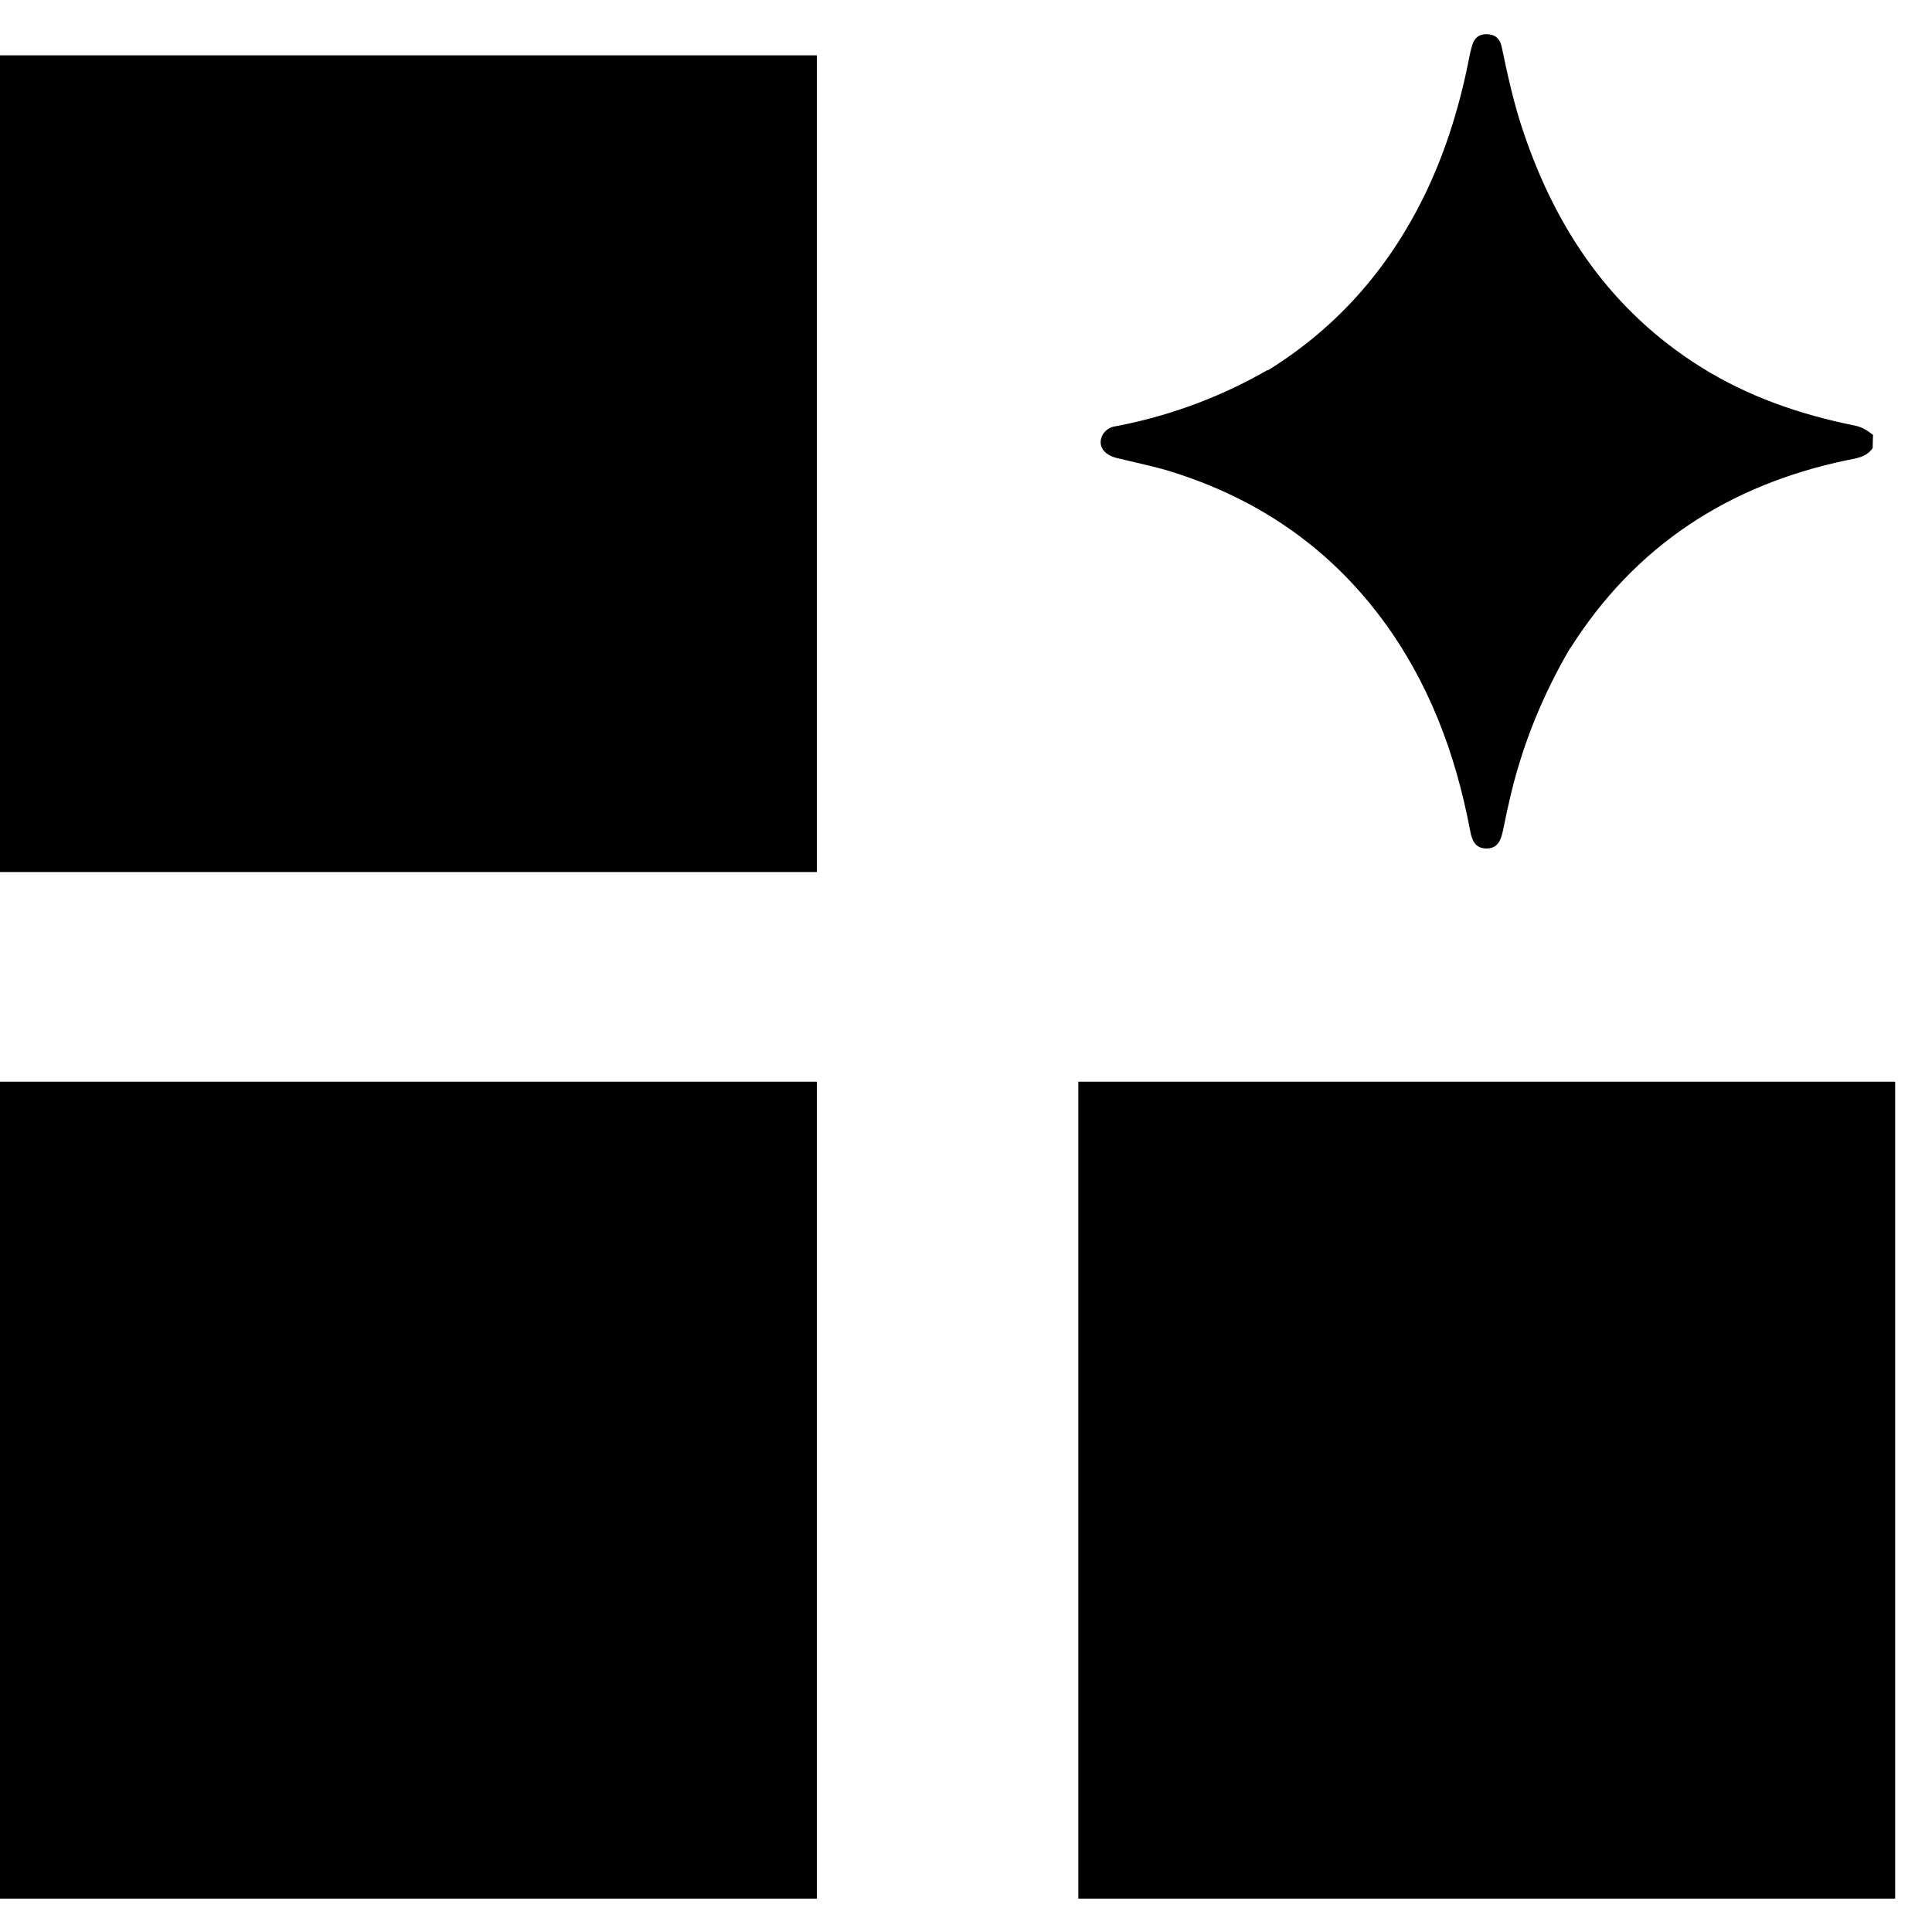 <?xml version="1.0" encoding="UTF-8"?>
<svg data-bbox="0 -0.887 37.898 37.739" height="50" viewBox="0 0 37.5 37.5" width="50" xmlns="http://www.w3.org/2000/svg" data-type="shape">
    <g>
        <defs>
            <clipPath id="280a05be-9c1e-4428-8d01-18c7e406da7f">
                <path d="M0 1.074h15.855v15.852H0Zm0 0"/>
            </clipPath>
            <clipPath id="be03e26d-ff5a-477d-9336-11502776106d">
                <path d="M0 20.996h15.855v15.856H0Zm0 0"/>
            </clipPath>
            <clipPath id="969f0c8e-0714-4295-be00-444da5cb3655">
                <path d="M20.93 20.996h15.855v15.856H20.93Zm0 0"/>
            </clipPath>
            <clipPath id="c2fa3813-da3d-4daa-9a99-0bdbdceb9db2">
                <path d="M21.3 7.164h9.18v9.324H21.3Zm0 0"/>
            </clipPath>
            <clipPath id="0218aee8-947a-4b9b-9a26-0156ea8cee1e">
                <path d="M24.602 7.188c.433.039.835.203 1.23.363 1.004.402 1.906.972 2.664 1.746.895.918 1.524 2.004 1.969 3.203.012.023.008.055.008.086-.512.875-.895 1.8-1.137 2.789q-.087.362-.16.73c-.04.188-.094.364-.324.364-.227 0-.286-.172-.32-.364-.282-1.48-.798-2.863-1.704-4.085-1.07-1.438-2.48-2.38-4.191-2.895-.317-.09-.64-.156-.957-.234-.278-.067-.387-.266-.27-.465a.34.34 0 0 1 .246-.153 9.4 9.4 0 0 0 2.946-1.09"/>
            </clipPath>
            <clipPath id="9395e5ee-f002-4cb1-87ea-88a5a51678e2">
                <path d="M24.55.594h11.864v12.008H24.551Zm0 0"/>
            </clipPath>
            <clipPath id="c68b0afd-686d-46f3-a3f2-13ed1994e6c3">
                <path d="M36.348 8.7c-.13.183-.336.198-.528.238-2.28.484-4.09 1.664-5.343 3.648-.176-.262-.254-.563-.383-.84a8.8 8.8 0 0 0-1.364-2.11c-1.066-1.214-2.41-1.956-3.949-2.378-.062-.016-.129-.016-.176-.067 1.383-.855 2.399-2.035 3.094-3.503.399-.848.66-1.735.836-2.657l.031-.12c.04-.165.133-.255.305-.247.16.008.246.094.277.246.118.563.239 1.121.426 1.664.64 1.895 1.711 3.465 3.434 4.547.922.578 1.933.926 2.996 1.14.14.028.246.098.351.18Zm0 0"/>
            </clipPath>
        </defs>
        <g clip-path="url(#280a05be-9c1e-4428-8d01-18c7e406da7f)">
            <path d="M0 1.074h15.855V16.93H0Zm0 0"/>
        </g>
        <g clip-path="url(#be03e26d-ff5a-477d-9336-11502776106d)">
            <path d="M0 20.996h15.855v15.856H0Zm0 0"/>
        </g>
        <g clip-path="url(#969f0c8e-0714-4295-be00-444da5cb3655)">
            <path d="M20.93 20.996h15.855v15.856H20.93Zm0 0"/>
        </g>
        <g clip-path="url(#c2fa3813-da3d-4daa-9a99-0bdbdceb9db2)">
            <g clip-path="url(#0218aee8-947a-4b9b-9a26-0156ea8cee1e)">
                <path d="M19.816-.887h18.082V18.04H19.816Zm0 0"/>
            </g>
        </g>
        <g clip-path="url(#9395e5ee-f002-4cb1-87ea-88a5a51678e2)">
            <g clip-path="url(#c68b0afd-686d-46f3-a3f2-13ed1994e6c3)">
                <path d="M19.816-.887h18.082V18.04H19.816Zm0 0"/>
            </g>
        </g>
    </g>
</svg>
